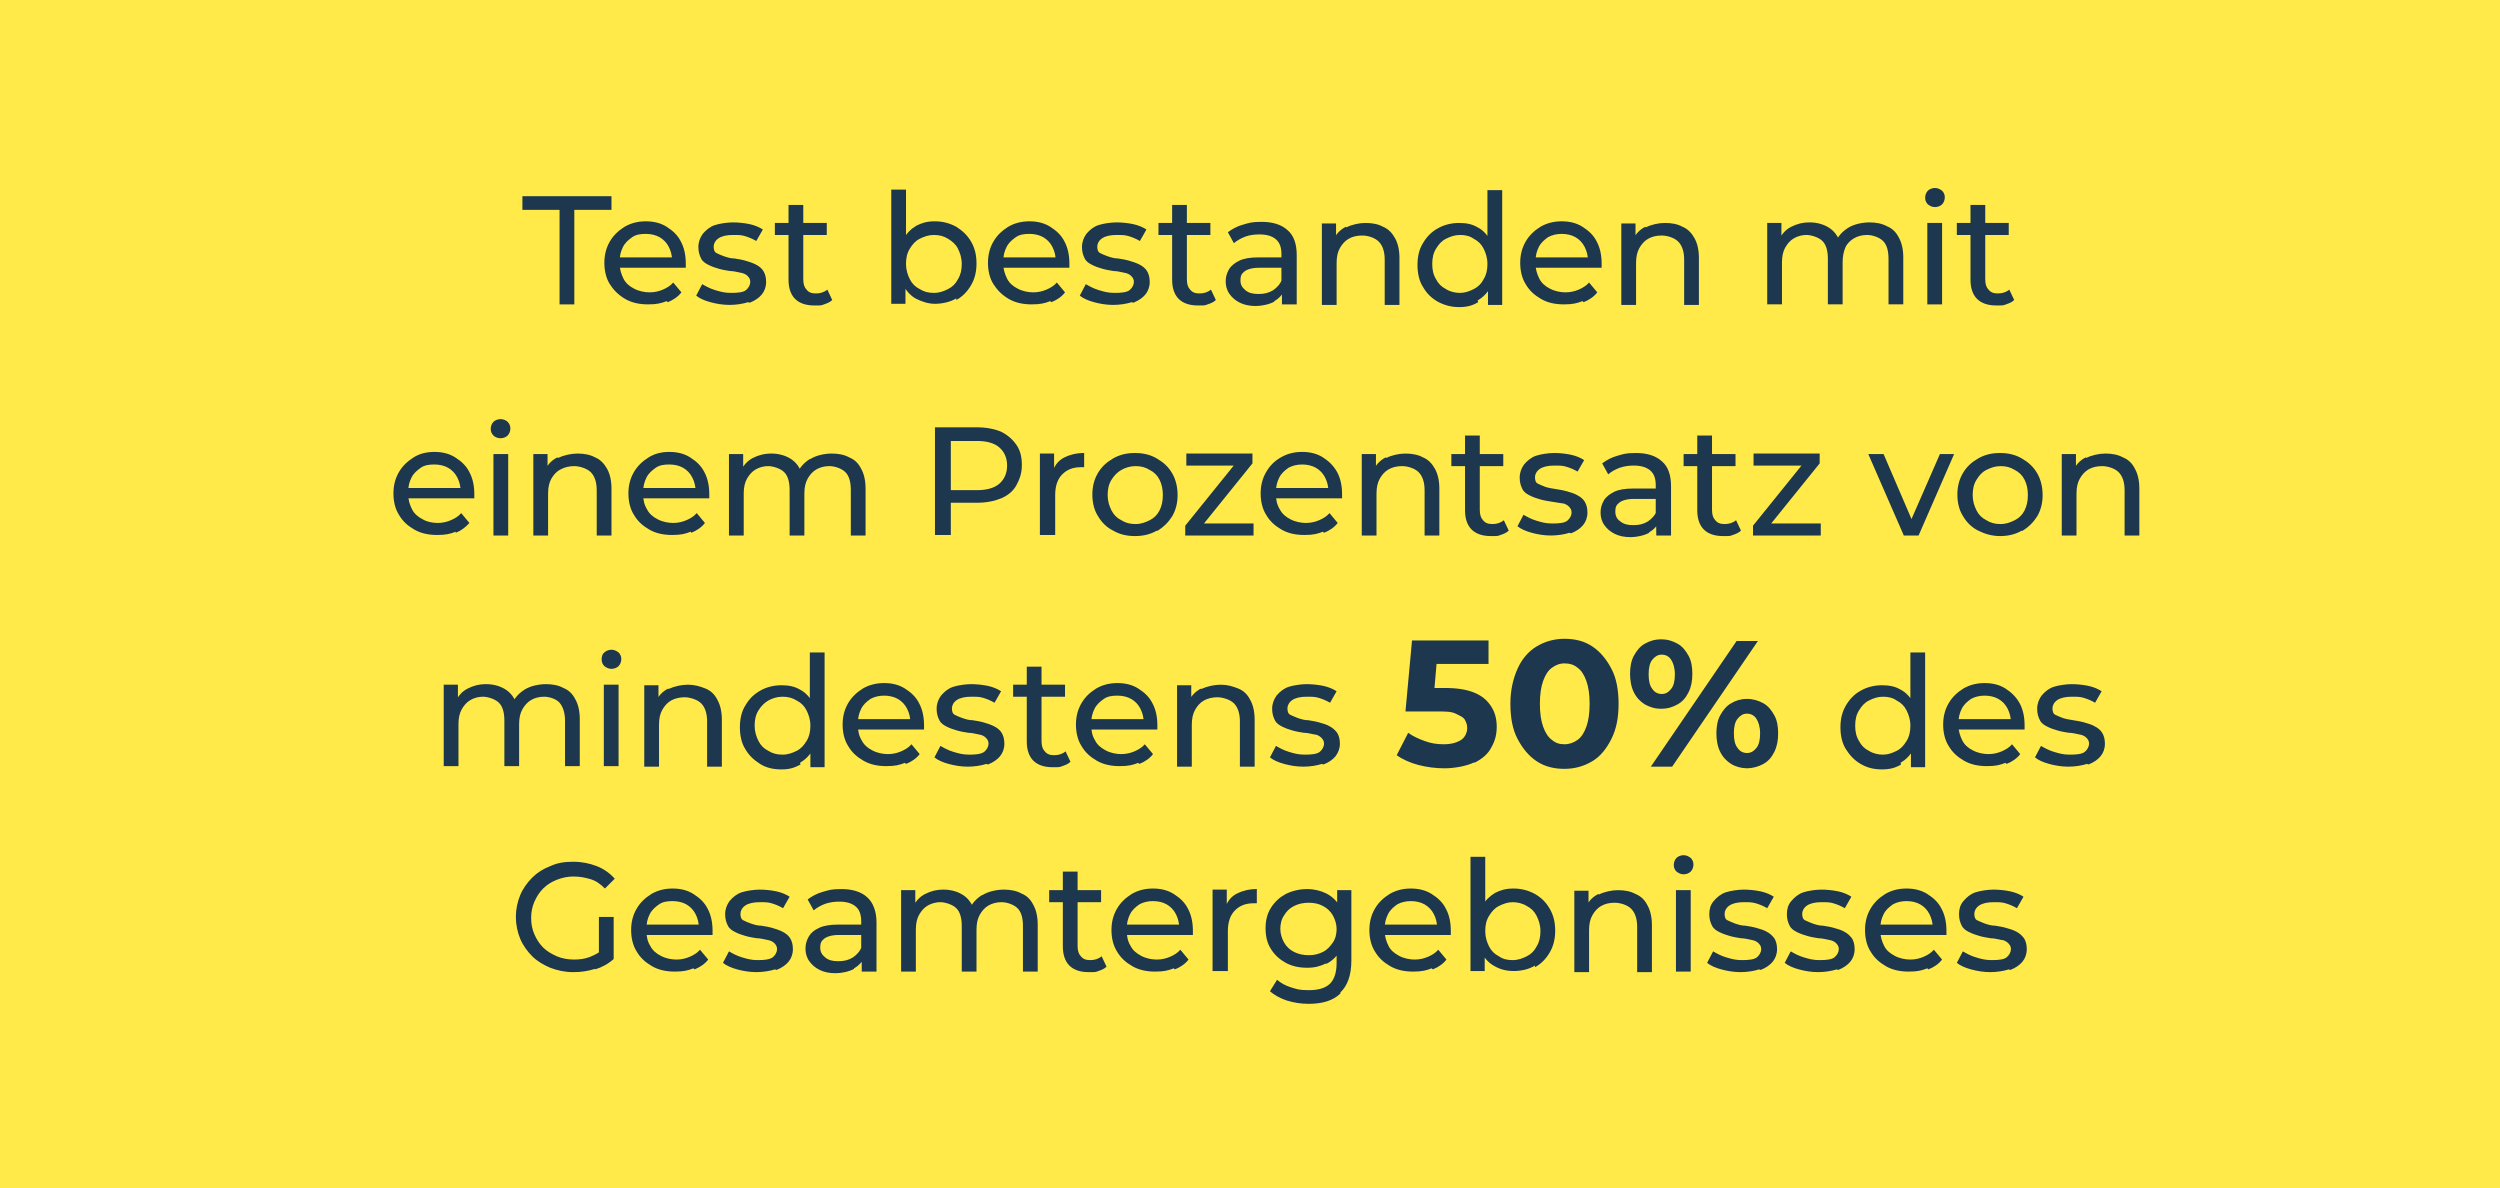 <?xml version="1.0" encoding="UTF-8"?>
<svg id="Ebene_2" data-name="Ebene 2" xmlns="http://www.w3.org/2000/svg" viewBox="0 0 457.5 217.4">
  <defs>
    <style>
      .cls-1 {
        fill: #1d374e;
      }

      .cls-2 {
        fill: #ffea4a;
      }
    </style>
  </defs>
  <g id="Ebene_2-2" data-name="Ebene 2">
    <g id="Ebene_2-2" data-name="Ebene 2-2">
      <g>
        <polygon class="cls-2" points="0 0 0 14.7 0 217.4 457.5 217.4 457.5 0 0 0"/>
        <g>
          <path class="cls-1" d="M367.9,177.5c1-.4,1.7-.9,2.2-1.5s.8-1.4.8-2.3-.2-1.5-.5-2c-.4-.5-.8-.9-1.4-1.2-.5-.3-1.2-.5-1.9-.7s-1.4-.3-2-.4c-.7,0-1.3-.2-1.9-.4-.5-.2-1-.4-1.4-.6s-.5-.7-.5-1.2.3-1.1.9-1.5,1.5-.6,2.6-.6,1.5,0,2.2.2,1.4.5,2.1.9l1.2-2.1c-.6-.4-1.5-.8-2.5-1s-2-.3-3-.3-2.4.2-3.3.5-1.6.9-2.2,1.6-.8,1.5-.8,2.4.2,1.5.5,2.1.8.9,1.4,1.2,1.2.5,1.9.7,1.4.3,2,.4c.7,0,1.3.2,1.9.3.5,0,1,.3,1.3.6s.5.6.5,1.1-.3,1.1-.8,1.5-1.5.5-2.7.5-1.9-.2-2.9-.5-1.7-.7-2.4-1.1l-1.1,2.1c.6.5,1.5.9,2.6,1.2s2.3.5,3.5.5,2.5-.2,3.4-.5M352.9,177.4c1-.4,1.9-1,2.5-1.8l-1.5-1.8c-.5.6-1.2,1-1.9,1.3s-1.5.5-2.4.5-2-.2-2.9-.7-1.5-1-1.9-1.8-.7-1.7-.7-2.7v-.5c0-1,.2-1.8.6-2.6s1-1.3,1.7-1.8c.7-.4,1.6-.6,2.5-.6s1.8.2,2.5.6,1.3,1,1.7,1.8.6,1.6.6,2.6l1.1-.7h-11.3v1.9h12.7v-.8c0-1.5-.3-2.9-.9-4-.6-1.2-1.5-2-2.6-2.7s-2.4-1-3.8-1-2.7.3-3.9,1c-1.1.7-2,1.5-2.7,2.7s-1,2.5-1,3.9.3,2.8,1,3.9c.7,1.2,1.6,2,2.8,2.7,1.2.7,2.6,1,4.2,1s2.4-.2,3.4-.6M336.4,177.5c1-.4,1.7-.9,2.2-1.5s.8-1.4.8-2.3-.2-1.5-.5-2c-.4-.5-.8-.9-1.4-1.2-.5-.3-1.2-.5-1.9-.7s-1.4-.3-2-.4c-.7,0-1.3-.2-1.9-.4-.5-.2-1-.4-1.4-.6s-.5-.7-.5-1.2.3-1.1.9-1.5,1.5-.6,2.6-.6,1.5,0,2.2.2,1.4.5,2.1.9l1.2-2.1c-.6-.4-1.5-.8-2.5-1s-2-.3-3-.3-2.4.2-3.3.5-1.6.9-2.2,1.6-.8,1.5-.8,2.4.2,1.5.5,2.1.8.9,1.4,1.2,1.2.5,1.9.7,1.4.3,2,.4c.7,0,1.3.2,1.9.3s1,.3,1.3.6.5.6.5,1.1-.3,1.1-.8,1.5-1.5.5-2.7.5-1.9-.2-2.9-.5-1.7-.7-2.4-1.1l-1.1,2.1c.6.5,1.5.9,2.6,1.2s2.3.5,3.5.5,2.5-.2,3.4-.5M322.2,177.5c1-.4,1.7-.9,2.2-1.5s.8-1.4.8-2.3-.2-1.5-.5-2c-.4-.5-.8-.9-1.4-1.2-.5-.3-1.2-.5-1.9-.7s-1.4-.3-2-.4c-.7,0-1.3-.2-1.9-.4-.5-.2-1-.4-1.4-.6s-.5-.7-.5-1.2.3-1.1.9-1.5,1.5-.6,2.6-.6,1.5,0,2.2.2,1.4.5,2.1.9l1.2-2.1c-.6-.4-1.5-.8-2.5-1s-2-.3-3-.3-2.4.2-3.3.5-1.6.9-2.2,1.6-.8,1.5-.8,2.4.2,1.5.5,2.1.8.9,1.4,1.2,1.2.5,1.9.7,1.4.3,2,.4c.7,0,1.3.2,1.9.3s1,.3,1.3.6.5.6.5,1.1-.3,1.1-.8,1.5-1.5.5-2.7.5-1.9-.2-2.9-.5-1.7-.7-2.4-1.1l-1.1,2.1c.6.5,1.5.9,2.6,1.2s2.3.5,3.5.5,2.5-.2,3.4-.5M309.4,159.5c.3-.3.5-.8.5-1.3s-.2-.9-.5-1.2c-.4-.3-.8-.5-1.3-.5s-1,.2-1.3.5-.5.8-.5,1.3.2.9.5,1.2c.4.3.8.5,1.3.5s1-.2,1.3-.5M309.4,162.9h-2.7v14.9h2.7v-14.9ZM292.5,163.6c-1,.5-1.8,1.3-2.2,2.3l.4,1.1v-4h-2.6v14.9h2.7v-7.7c0-1.1.2-2,.6-2.7s.9-1.3,1.6-1.7,1.5-.6,2.5-.6,2.3.4,3,1.1,1.1,1.8,1.1,3.3v8.3h2.7v-8.6c0-1.5-.3-2.7-.8-3.6-.5-1-1.2-1.7-2.2-2.1-.9-.5-2-.7-3.2-.7s-2.5.3-3.5.8M274.3,175c-.8-.4-1.4-1-1.8-1.8s-.7-1.7-.7-2.8.2-2,.7-2.8,1-1.4,1.8-1.8c.8-.4,1.6-.7,2.5-.7s1.8.2,2.6.7c.8.4,1.4,1,1.8,1.8s.7,1.7.7,2.8-.2,2-.7,2.8c-.4.8-1,1.4-1.8,1.8-.8.4-1.6.7-2.6.7s-1.8-.2-2.5-.7M271.7,177.8v-4l-.2-3.5.3-3.5v-10h-2.7v20.9h2.6v.1ZM280.9,177c1.1-.6,2-1.5,2.7-2.7s1-2.5,1-4-.3-2.8-1-4-1.5-2-2.7-2.7c-1.1-.6-2.4-1-3.9-1s-2.4.3-3.4.8c-1,.6-1.8,1.4-2.5,2.5-.6,1.1-.9,2.5-.9,4.2s.3,3.1.9,4.2c.6,1.1,1.4,2,2.4,2.5,1,.6,2.2.9,3.5.9s2.8-.3,3.9-1M262.2,177.4c1-.4,1.9-1,2.5-1.8l-1.5-1.8c-.5.6-1.2,1-1.9,1.3s-1.5.5-2.4.5-2-.2-2.9-.7-1.5-1-1.9-1.8-.7-1.7-.7-2.7v-.5c0-1,.2-1.8.6-2.6s1-1.3,1.7-1.8c.7-.4,1.6-.6,2.5-.6s1.8.2,2.5.6,1.3,1,1.7,1.8.6,1.6.6,2.6l1.1-.7h-11.3v1.9h12.7v-.8c0-1.5-.3-2.9-.9-4-.6-1.2-1.5-2-2.6-2.7s-2.4-1-3.8-1-2.7.3-3.9,1c-1.1.7-2,1.5-2.7,2.7s-1,2.5-1,3.9.3,2.8,1,3.9c.7,1.2,1.6,2,2.8,2.7,1.2.7,2.6,1,4.2,1s2.4-.2,3.4-.6M236.8,174.2c-.8-.4-1.4-1-1.8-1.7s-.7-1.6-.7-2.5.2-1.8.7-2.5c.4-.7,1-1.3,1.8-1.7s1.7-.6,2.7-.6,1.9.2,2.6.6c.8.4,1.4,1,1.8,1.7s.7,1.6.7,2.5-.2,1.8-.7,2.5-1,1.3-1.8,1.7-1.6.6-2.6.6-1.9-.2-2.7-.6M242.7,176.4c1-.5,1.9-1.3,2.5-2.4.6-1.1.9-2.4.9-4s-.3-3-.9-4.1-1.5-1.9-2.5-2.4-2.2-.8-3.5-.8-2.7.3-3.9.9c-1.1.6-2,1.4-2.7,2.5s-1,2.3-1,3.8.3,2.7,1,3.8,1.6,1.9,2.7,2.5c1.1.6,2.4.9,3.9.9s2.4-.3,3.5-.8M245.3,181.6c1.3-1.2,2-3.2,2-5.8v-12.9h-2.6v7.1c.1,0-.1,3-.1,3v3.2c0,1.7-.4,3-1.2,3.8s-2.1,1.2-3.9,1.2-2.2-.2-3.2-.5-1.9-.8-2.6-1.4l-1.3,2.1c.8.7,1.9,1.3,3.1,1.7,1.3.4,2.6.6,4,.6,2.5,0,4.5-.6,5.8-1.9M224.7,177.8v-7.4c0-1.6.4-2.9,1.3-3.8s2-1.3,3.4-1.3h.6v-2.6c-1.4,0-2.6.3-3.6.8s-1.7,1.3-2.1,2.4l.2,1v-4.1h-2.6v14.9h2.8v.1ZM215,177.4c1-.4,1.9-1,2.5-1.8l-1.5-1.8c-.5.6-1.2,1-1.9,1.3s-1.5.5-2.4.5-2-.2-2.9-.7-1.5-1-1.9-1.8c-.5-.8-.7-1.7-.7-2.7v-.5c0-1,.2-1.8.6-2.6.4-.8,1-1.3,1.7-1.8.7-.4,1.6-.6,2.5-.6s1.8.2,2.5.6,1.3,1,1.7,1.8.6,1.6.6,2.6l1.1-.7h-11.3v1.9h12.7v-.8c0-1.5-.3-2.9-.9-4-.6-1.2-1.5-2-2.6-2.7s-2.4-1-3.8-1-2.7.3-3.9,1c-1.1.7-2,1.5-2.7,2.7s-1,2.5-1,3.9.3,2.8,1,3.9c.7,1.2,1.6,2,2.8,2.7s2.6,1,4.2,1,2.4-.2,3.4-.6M201.5,162.9h-9.5v2.2h9.5v-2.2ZM201,177.7c.6-.2,1.1-.4,1.5-.8l-.9-1.9c-.6.5-1.3.7-2.1.7s-1.3-.2-1.7-.7c-.4-.4-.6-1-.6-1.9v-13.6h-2.7v13.7c0,1.5.4,2.7,1.2,3.5s2,1.2,3.5,1.2,1.2,0,1.8-.2M179.7,163.8c-1.1.7-1.9,1.6-2.4,2.8l1.1.5c-.3-1.4-1-2.5-2-3.2s-2.3-1.1-3.7-1.1-2.4.3-3.4.8-1.7,1.3-2.2,2.3l.4,1v-4h-2.6v14.9h2.7v-7.7c0-1.1.2-2,.6-2.7s.9-1.3,1.6-1.7c.7-.4,1.5-.6,2.3-.6s2.2.4,2.9,1.1,1,1.8,1,3.3v8.3h2.7v-7.7c0-1.1.2-2,.6-2.7.4-.7.9-1.3,1.6-1.7.7-.4,1.5-.6,2.4-.6s2.2.4,2.9,1.1c.7.7,1,1.8,1,3.3v8.3h2.7v-8.6c0-1.5-.3-2.7-.8-3.6-.5-1-1.2-1.7-2.2-2.1-.9-.5-2-.7-3.2-.7s-2.8.3-3.9,1M156.3,177.2c.9-.5,1.5-1.2,1.9-2.1l-.5-1.9c-.3.9-.9,1.5-1.6,2-.8.5-1.6.7-2.7.7s-1.8-.2-2.4-.7-.9-1-.9-1.8.2-1.2.7-1.6,1.4-.7,2.7-.7h4.6v-1.9h-4.7c-1.5,0-2.7.2-3.5.6-.9.4-1.5.9-1.9,1.6s-.6,1.4-.6,2.2.2,1.6.7,2.3,1.1,1.2,1.9,1.6c.8.4,1.8.6,2.9.6s2.5-.3,3.4-.8M160.4,177.8v-9c0-2-.6-3.6-1.7-4.6-1.1-1-2.7-1.5-4.7-1.5s-2.3.2-3.4.5c-1.1.3-2,.8-2.8,1.4l1.1,2c.6-.5,1.3-.9,2.1-1.2.9-.3,1.7-.4,2.6-.4,1.3,0,2.3.3,3,.9s1,1.5,1,2.7v6c.1,0,.1,3.2.1,3.2h2.7,0ZM142.1,177.5c1-.4,1.7-.9,2.2-1.5s.8-1.4.8-2.3-.2-1.5-.5-2-.8-.9-1.4-1.2c-.6-.3-1.2-.5-1.9-.7s-1.4-.3-2-.4c-.7,0-1.3-.2-1.9-.4-.6-.2-1-.4-1.4-.6s-.5-.7-.5-1.2.3-1.1.9-1.5c.6-.4,1.5-.6,2.6-.6s1.5,0,2.2.2,1.4.5,2.1.9l1.2-2.1c-.6-.4-1.5-.8-2.5-1s-2-.3-3-.3-2.4.2-3.3.5-1.6.9-2.2,1.6c-.5.7-.8,1.5-.8,2.4s.2,1.5.5,2.1.8.9,1.4,1.2c.6.3,1.2.5,1.9.7s1.4.3,2,.4c.7,0,1.3.2,1.9.3s1,.3,1.3.6.5.6.5,1.1-.3,1.1-.8,1.5c-.6.4-1.5.5-2.7.5s-1.9-.2-2.9-.5-1.7-.7-2.4-1.1l-1.1,2.1c.6.5,1.5.9,2.6,1.2s2.3.5,3.5.5,2.5-.2,3.4-.5M127.1,177.4c1-.4,1.9-1,2.5-1.8l-1.5-1.8c-.5.6-1.2,1-1.9,1.3s-1.5.5-2.4.5-2-.2-2.9-.7c-.8-.4-1.5-1-1.9-1.8-.5-.8-.7-1.7-.7-2.7v-.5c0-1,.2-1.8.6-2.6.4-.8,1-1.3,1.7-1.8s1.6-.6,2.5-.6,1.8.2,2.5.6,1.3,1,1.7,1.8.6,1.6.6,2.6l1.1-.7h-11.3v1.9h12.7v-.8c0-1.5-.3-2.9-.9-4-.6-1.2-1.5-2-2.6-2.7s-2.4-1-3.8-1-2.7.3-3.9,1c-1.1.7-2,1.5-2.7,2.7s-1,2.5-1,3.9.3,2.8,1,3.9c.7,1.2,1.6,2,2.8,2.7s2.6,1,4.2,1,2.4-.2,3.4-.6M112.3,175.5v-7.7h-2.7v7.3l2.7.4h0ZM108.9,177.4c1.3-.4,2.4-1,3.4-1.9l-1.6-2.1c-.8.8-1.7,1.3-2.7,1.7s-2,.5-3,.5-2.2-.2-3.1-.6-1.8-.9-2.5-1.6-1.2-1.5-1.6-2.4-.6-1.9-.6-3,.2-2.1.6-3,.9-1.7,1.6-2.4,1.5-1.2,2.5-1.6,2-.6,3.1-.6,2.1.2,3.1.5,1.8.9,2.6,1.7l1.8-1.8c-.9-1-2-1.8-3.3-2.3s-2.7-.8-4.3-.8-2.9.2-4.2.8c-1.3.5-2.4,1.2-3.3,2.1s-1.7,2-2.2,3.2-.8,2.6-.8,4,.3,2.8.8,4,1.3,2.3,2.2,3.2c.9.9,2.1,1.6,3.3,2.1,1.3.5,2.7.8,4.2.8s2.7-.2,4-.6"/>
          <path class="cls-1" d="M382.2,139.9c1-.4,1.7-.9,2.2-1.5s.8-1.4.8-2.3-.2-1.5-.5-2-.8-.9-1.4-1.2c-.5-.3-1.2-.5-1.9-.7s-1.4-.3-2-.4-1.3-.2-1.9-.4c-.5-.2-1-.4-1.4-.6s-.5-.7-.5-1.2.3-1.1.9-1.5,1.5-.6,2.6-.6,1.5,0,2.2.2,1.4.5,2.1.9l1.2-2.1c-.6-.4-1.5-.8-2.5-1s-2-.3-3-.3-2.4.2-3.3.5-1.6.9-2.2,1.6c-.5.7-.8,1.5-.8,2.4s.2,1.5.5,2.1.8.9,1.4,1.2,1.2.5,1.9.7,1.4.3,2,.4c.7,0,1.3.2,1.9.3s1,.3,1.3.6.5.6.5,1.1-.3,1.1-.8,1.5-1.5.5-2.7.5-1.9-.2-2.9-.5-1.7-.7-2.4-1.1l-1.1,2.1c.6.5,1.5.9,2.6,1.2s2.3.5,3.5.5,2.5-.2,3.4-.5M367.2,139.8c1-.4,1.9-1,2.5-1.8l-1.5-1.8c-.5.6-1.2,1-1.9,1.3s-1.5.5-2.4.5-2-.2-2.9-.7c-.8-.4-1.5-1-1.9-1.8s-.7-1.7-.7-2.7v-.5c0-1,.2-1.8.6-2.6s1-1.3,1.7-1.8c.7-.4,1.6-.6,2.5-.6s1.8.2,2.5.6,1.3,1,1.7,1.8.6,1.6.6,2.6l1.1-.7h-11.3v1.9h12.7v-.8c0-1.5-.3-2.9-.9-4s-1.5-2-2.6-2.7-2.4-1-3.8-1-2.7.3-3.9,1c-1.1.7-2,1.5-2.7,2.7s-1,2.5-1,3.9.3,2.8,1,3.9c.7,1.2,1.6,2,2.8,2.7,1.2.7,2.6,1,4.2,1s2.4-.2,3.4-.6M352.3,140.3v-20.9h-2.7v10l.3,3.5-.2,3.5v4h2.6v-.1ZM342,137.4c-.8-.4-1.4-1-1.8-1.8-.5-.8-.7-1.7-.7-2.8s.2-2,.7-2.8,1-1.4,1.8-1.8,1.6-.7,2.6-.7,1.8.2,2.5.7c.8.4,1.4,1,1.8,1.8s.7,1.7.7,2.8-.2,2-.7,2.8-1,1.4-1.8,1.8c-.8.4-1.6.7-2.5.7s-1.8-.2-2.6-.7M347.8,139.6c1-.6,1.8-1.4,2.4-2.5s.9-2.5.9-4.2-.3-3.1-.9-4.2c-.6-1.1-1.4-2-2.4-2.5-1-.6-2.1-.8-3.4-.8s-2.7.3-3.9,1c-1.1.6-2,1.5-2.7,2.7s-1,2.5-1,4,.3,2.9,1,4,1.5,2,2.7,2.7,2.4,1,3.9,1,2.5-.3,3.5-.9M318,136.9c-.5-.6-.7-1.5-.7-2.7s.2-2.1.7-2.7,1-.9,1.7-.9,1.3.3,1.7.9.7,1.5.7,2.7-.2,2.1-.7,2.7-1,.9-1.7.9-1.3-.3-1.7-.9M322.7,139.8c.9-.5,1.5-1.2,2-2.2s.7-2.1.7-3.4-.2-2.4-.7-3.3-1.1-1.7-2-2.2-1.9-.8-3-.8-2.1.3-2.9.8c-.9.5-1.5,1.3-2,2.2s-.7,2.1-.7,3.3.2,2.4.7,3.4,1.2,1.7,2,2.2,1.9.8,2.9.8,2.1-.3,3-.8M302.4,126.1c-.5-.6-.7-1.5-.7-2.7s.2-2.1.7-2.7,1-.9,1.7-.9,1.3.3,1.7.9c.4.6.7,1.5.7,2.7s-.2,2.1-.7,2.7-1,.9-1.7.9-1.3-.3-1.7-.9M307,128.9c.9-.5,1.5-1.2,2-2.2s.7-2.1.7-3.4-.2-2.4-.7-3.3-1.1-1.7-2-2.2-1.8-.8-3-.8-2.1.3-3,.8-1.5,1.3-2,2.2-.7,2.1-.7,3.3.2,2.4.7,3.4,1.2,1.7,2,2.2c.9.5,1.8.8,3,.8s2.1-.3,3-.8M306,140.3l15.7-23h-3.9l-15.7,23h3.9ZM284,135.4c-.7-.5-1.2-1.3-1.6-2.4-.4-1.1-.6-2.5-.6-4.2s.2-3.1.6-4.2c.4-1.1.9-1.9,1.6-2.4s1.4-.8,2.3-.8,1.7.2,2.4.8c.7.5,1.2,1.3,1.6,2.4.4,1.1.6,2.5.6,4.2s-.2,3.1-.6,4.2c-.4,1.1-.9,1.9-1.6,2.4s-1.5.8-2.4.8-1.6-.2-2.3-.8M291.4,139.3c1.5-.9,2.6-2.3,3.5-4.1s1.3-3.9,1.3-6.4-.4-4.7-1.3-6.4-2-3.1-3.5-4.1-3.2-1.4-5.1-1.4-3.6.5-5.1,1.4-2.7,2.3-3.5,4.1-1.3,3.9-1.3,6.4.4,4.7,1.3,6.4,2,3.1,3.5,4.1,3.2,1.4,5.1,1.4,3.6-.5,5.1-1.4M269.8,139.6c1.4-.7,2.5-1.6,3.1-2.8.7-1.2,1-2.4,1-3.8s-.3-2.6-1-3.7-1.6-1.9-3-2.5-3.2-.9-5.5-.9h-4.9l2.8,2.4.8-9.2-2.8,2.4h12.1v-4.3h-14l-1.2,13h5.9c1.4,0,2.5,0,3.3.4s1.3.6,1.6,1c.3.5.5,1,.5,1.6,0,.9-.4,1.7-1.1,2.2-.8.5-1.8.8-3.2.8s-2.4-.2-3.5-.6-2.2-.9-3-1.5l-2.1,4.1c1.1.8,2.5,1.4,4,1.8,1.6.4,3.1.6,4.8.6s4-.4,5.4-1.1M242.2,139.9c1-.4,1.7-.9,2.2-1.5.5-.7.8-1.4.8-2.3s-.2-1.5-.5-2c-.4-.5-.8-.9-1.4-1.2-.5-.3-1.2-.5-1.9-.7s-1.4-.3-2-.4c-.7,0-1.3-.2-1.9-.4-.5-.2-1-.4-1.4-.6s-.5-.7-.5-1.2.3-1.1.9-1.5,1.5-.6,2.6-.6,1.5,0,2.2.2,1.4.5,2.1.9l1.2-2.1c-.6-.4-1.5-.8-2.5-1s-2-.3-3-.3-2.4.2-3.3.5-1.6.9-2.2,1.6c-.5.7-.8,1.5-.8,2.4s.2,1.5.5,2.1.8.9,1.4,1.2c.6.3,1.2.5,1.9.7s1.4.3,2,.4c.7,0,1.3.2,1.9.3.5,0,1,.3,1.3.6s.5.6.5,1.1-.3,1.1-.8,1.5-1.5.5-2.7.5-1.9-.2-2.9-.5-1.7-.7-2.4-1.1l-1.1,2.1c.6.5,1.5.9,2.6,1.2s2.3.5,3.5.5,2.5-.2,3.4-.5M219.8,126c-1,.5-1.8,1.3-2.2,2.3l.4,1.1v-4h-2.6v14.9h2.7v-7.7c0-1.1.2-2,.6-2.7s.9-1.3,1.6-1.7,1.6-.6,2.5-.6,2.3.4,3,1.1,1.1,1.8,1.1,3.3v8.3h2.7v-8.6c0-1.5-.3-2.7-.8-3.6-.5-1-1.2-1.7-2.2-2.1s-2-.7-3.2-.7-2.5.3-3.6.8M208.5,139.8c1-.4,1.9-1,2.5-1.8l-1.5-1.8c-.5.6-1.2,1-1.9,1.3s-1.5.5-2.4.5-2-.2-2.9-.7-1.5-1-1.9-1.8c-.5-.8-.7-1.7-.7-2.7v-.5c0-1,.2-1.8.6-2.6.4-.8,1-1.3,1.7-1.8s1.6-.6,2.5-.6,1.8.2,2.5.6,1.3,1,1.7,1.8.6,1.6.6,2.6l1.1-.7h-11.3v1.9h12.7v-.8c0-1.5-.3-2.9-.9-4-.6-1.2-1.5-2-2.6-2.7s-2.4-1-3.8-1-2.7.3-3.9,1c-1.1.7-2,1.5-2.7,2.7s-1,2.5-1,3.9.3,2.8,1,3.9c.7,1.2,1.6,2,2.8,2.7s2.6,1,4.2,1,2.4-.2,3.4-.6M194.9,125.3h-9.5v2.2h9.5v-2.2ZM194.4,140.2c.6-.2,1.1-.4,1.5-.8l-.9-1.9c-.6.5-1.3.7-2.1.7s-1.3-.2-1.7-.7c-.4-.4-.6-1-.6-1.9v-13.6h-2.7v13.7c0,1.5.4,2.7,1.2,3.5s2,1.2,3.5,1.2,1.2,0,1.8-.2M180.8,139.9c1-.4,1.7-.9,2.2-1.5s.8-1.4.8-2.3-.2-1.5-.5-2-.8-.9-1.4-1.2c-.6-.3-1.2-.5-1.9-.7s-1.4-.3-2-.4c-.7,0-1.3-.2-1.9-.4-.6-.2-1-.4-1.4-.6s-.5-.7-.5-1.2.3-1.1.9-1.5c.6-.4,1.5-.6,2.6-.6s1.5,0,2.2.2,1.4.5,2.1.9l1.2-2.1c-.6-.4-1.5-.8-2.5-1s-2-.3-3-.3-2.4.2-3.3.5-1.6.9-2.2,1.6c-.5.7-.8,1.5-.8,2.4s.2,1.5.5,2.1.8.9,1.4,1.2,1.2.5,1.9.7,1.4.3,2,.4c.7,0,1.3.2,1.9.3s1,.3,1.3.6.5.6.5,1.1-.3,1.1-.8,1.5c-.6.4-1.5.5-2.7.5s-1.9-.2-2.9-.5-1.7-.7-2.4-1.1l-1.1,2.1c.6.5,1.5.9,2.6,1.2s2.3.5,3.5.5,2.5-.2,3.4-.5M165.8,139.8c1-.4,1.9-1,2.5-1.8l-1.5-1.8c-.5.6-1.2,1-1.9,1.3s-1.5.5-2.4.5-2-.2-2.9-.7c-.8-.4-1.5-1-1.9-1.8-.5-.8-.7-1.7-.7-2.7v-.5c0-1,.2-1.8.6-2.6.4-.8,1-1.3,1.7-1.8.7-.4,1.6-.6,2.5-.6s1.8.2,2.5.6,1.3,1,1.7,1.8.6,1.6.6,2.6l1.1-.7h-11.3v1.9h12.7v-.8c0-1.5-.3-2.9-.9-4-.6-1.2-1.5-2-2.6-2.7s-2.4-1-3.8-1-2.7.3-3.9,1c-1.1.7-2,1.5-2.7,2.7s-1,2.5-1,3.9.3,2.8,1,3.9c.7,1.2,1.6,2,2.8,2.7s2.6,1,4.2,1,2.4-.2,3.4-.6M150.9,140.3v-20.9h-2.7v10l.3,3.5-.2,3.5v4h2.6v-.1ZM140.6,137.4c-.8-.4-1.4-1-1.8-1.8s-.7-1.7-.7-2.8.2-2,.7-2.8,1.1-1.4,1.8-1.8,1.6-.7,2.6-.7,1.8.2,2.6.7c.8.4,1.4,1,1.8,1.8s.7,1.7.7,2.8-.2,2-.7,2.8-1,1.4-1.8,1.8c-.8.4-1.6.7-2.6.7s-1.8-.2-2.6-.7M146.4,139.6c1-.6,1.8-1.4,2.4-2.5s.9-2.5.9-4.2-.3-3.1-.9-4.2-1.4-2-2.4-2.5c-1-.6-2.1-.8-3.4-.8s-2.7.3-3.9,1-2,1.5-2.7,2.7c-.7,1.1-1,2.5-1,4s.3,2.9,1,4c.7,1.2,1.6,2,2.7,2.7s2.4,1,3.9,1,2.4-.3,3.5-.9M122.3,126c-1,.5-1.8,1.3-2.2,2.3l.4,1.1v-4h-2.6v14.9h2.7v-7.7c0-1.1.2-2,.6-2.7s.9-1.3,1.6-1.7c.7-.4,1.6-.6,2.5-.6s2.3.4,3,1.1,1.1,1.8,1.1,3.3v8.3h2.7v-8.6c0-1.5-.3-2.7-.8-3.6-.5-1-1.2-1.7-2.2-2.1s-2-.7-3.2-.7-2.5.3-3.6.8M113.2,121.9c.3-.3.5-.8.5-1.3s-.2-.9-.5-1.2c-.4-.3-.8-.5-1.3-.5s-1,.2-1.3.5c-.4.3-.5.8-.5,1.3s.2.9.5,1.2c.4.3.8.5,1.3.5s1-.2,1.3-.5M113.2,125.3h-2.7v14.9h2.7v-14.9ZM96,126.2c-1.1.7-1.9,1.6-2.4,2.8l1.1.5c-.3-1.4-1-2.5-2-3.2s-2.3-1.1-3.7-1.1-2.4.3-3.4.8-1.7,1.3-2.2,2.3l.4,1v-4h-2.6v14.9h2.7v-7.7c0-1.1.2-2,.6-2.7s.9-1.3,1.6-1.7,1.5-.6,2.3-.6,2.2.4,2.9,1.1,1,1.8,1,3.3v8.3h2.7v-7.7c0-1.1.2-2,.6-2.7s.9-1.3,1.6-1.7,1.5-.6,2.4-.6,2.2.4,2.8,1.1,1,1.8,1,3.3v8.3h2.7v-8.6c0-1.5-.3-2.7-.8-3.6-.5-1-1.2-1.7-2.2-2.1-.9-.5-2-.7-3.2-.7s-2.8.3-3.9,1"/>
          <path class="cls-1" d="M381.7,83.7c-1,.5-1.8,1.3-2.2,2.3l.4,1.1v-4h-2.6v14.9h2.7v-7.7c0-1.1.2-2,.6-2.7s.9-1.3,1.6-1.7,1.5-.6,2.5-.6,2.3.4,3,1.1,1.1,1.8,1.1,3.3v8.3h2.7v-8.6c0-1.5-.3-2.7-.8-3.6-.5-1-1.2-1.7-2.2-2.1-.9-.5-2-.7-3.2-.7s-2.5.3-3.5.8M363.5,95.2c-.8-.4-1.4-1-1.8-1.8s-.7-1.7-.7-2.8.2-2,.7-2.8,1-1.4,1.8-1.8,1.6-.7,2.6-.7,1.8.2,2.6.7c.8.4,1.4,1,1.8,1.8s.6,1.7.6,2.8-.2,2-.6,2.8-1,1.4-1.8,1.8c-.8.4-1.6.7-2.6.7s-1.8-.2-2.6-.7M370,97.2c1.2-.7,2.1-1.6,2.8-2.7.7-1.2,1-2.5,1-3.9s-.3-2.8-1-4-1.6-2-2.8-2.7-2.5-1-4-1-2.8.3-4,1-2.1,1.5-2.8,2.7c-.7,1.2-1,2.5-1,3.9s.3,2.8,1,3.9c.7,1.2,1.6,2.1,2.8,2.7s2.5,1,4,1,2.8-.3,4-1M351.1,98l6.5-14.9h-2.6l-5.9,13.5h1.4l-5.8-13.5h-2.8l6.5,14.9h2.8-.1ZM333.2,98v-2.2h-10.4l.6.9,9.6-11.9v-1.8h-12.1v2.2h10l-.5-.9-9.6,11.9v1.8h12.5-.1ZM317.6,83.1h-9.5v2.2h9.5v-2.2ZM317.1,97.9c.6-.2,1.1-.4,1.5-.8l-.9-1.9c-.6.5-1.3.7-2.1.7s-1.3-.2-1.7-.7c-.4-.4-.6-1-.6-1.9v-13.6h-2.7v13.7c0,1.5.4,2.7,1.2,3.5s2,1.2,3.5,1.2,1.2,0,1.8-.2M301.8,97.4c.9-.5,1.5-1.2,1.9-2.1l-.5-1.9c-.3.9-.9,1.5-1.6,2-.8.5-1.6.7-2.7.7s-1.8-.2-2.4-.7c-.6-.4-.9-1-.9-1.8s.2-1.2.7-1.6,1.4-.7,2.7-.7h4.6v-1.9h-4.7c-1.5,0-2.7.2-3.5.6s-1.5.9-1.9,1.6c-.4.7-.6,1.4-.6,2.2s.2,1.6.7,2.3,1.1,1.2,1.9,1.6,1.8.6,2.9.6,2.5-.3,3.4-.8M305.8,98v-9c0-2-.5-3.6-1.7-4.6-1.1-1-2.7-1.5-4.7-1.5s-2.3.2-3.4.5-2,.8-2.8,1.4l1.1,2c.6-.5,1.3-.9,2.1-1.2.9-.3,1.7-.4,2.6-.4,1.3,0,2.3.3,3,.9s1,1.5,1,2.7v6c.1,0,.1,3.2.1,3.2h2.7,0ZM287.5,97.6c1-.4,1.7-.9,2.2-1.5s.8-1.4.8-2.3-.2-1.5-.5-2-.8-.9-1.4-1.2c-.5-.3-1.2-.5-1.9-.7s-1.4-.3-2-.4-1.3-.2-1.9-.4c-.5-.2-1-.4-1.4-.6s-.5-.7-.5-1.2.3-1.1.9-1.5,1.5-.6,2.6-.6,1.5,0,2.2.2,1.4.5,2.1.9l1.2-2.1c-.6-.4-1.5-.8-2.5-1s-2-.3-3-.3-2.4.2-3.3.5-1.6.9-2.2,1.6c-.5.7-.8,1.5-.8,2.4s.2,1.5.5,2.1.8.9,1.4,1.2,1.2.5,1.9.7,1.4.3,2,.4,1.3.2,1.9.3c.5,0,1,.3,1.3.6s.5.6.5,1.1-.3,1.1-.8,1.5-1.5.5-2.7.5-1.9-.2-2.9-.5-1.7-.7-2.4-1.1l-1.1,2.1c.6.5,1.5.9,2.6,1.2s2.3.5,3.5.5,2.5-.2,3.4-.5M275.1,83.1h-9.5v2.2h9.5v-2.2ZM274.6,97.9c.6-.2,1.1-.4,1.5-.8l-.9-1.9c-.6.5-1.3.7-2.1.7s-1.3-.2-1.7-.7c-.4-.4-.6-1-.6-1.9v-13.6h-2.7v13.7c0,1.5.4,2.7,1.2,3.5s2,1.2,3.5,1.2,1.2,0,1.8-.2M253.6,83.7c-1,.5-1.8,1.3-2.2,2.3l.4,1.1v-4h-2.6v14.9h2.7v-7.7c0-1.1.2-2,.6-2.7s.9-1.3,1.6-1.7,1.5-.6,2.5-.6,2.3.4,3,1.1,1.1,1.8,1.1,3.3v8.3h2.7v-8.6c0-1.5-.3-2.7-.8-3.6s-1.2-1.7-2.2-2.1c-.9-.5-2-.7-3.2-.7s-2.5.3-3.5.8M242.3,97.5c1-.4,1.9-1,2.5-1.8l-1.5-1.8c-.5.6-1.2,1-1.9,1.3s-1.5.5-2.4.5-2-.2-2.9-.7c-.8-.4-1.5-1-1.9-1.8-.5-.8-.7-1.7-.7-2.7v-.5c0-1,.2-1.8.6-2.6s1-1.3,1.7-1.8c.7-.4,1.6-.6,2.5-.6s1.8.2,2.5.6,1.3,1,1.7,1.8.6,1.6.6,2.6l1.1-.7h-11.3v1.9h12.7v-.8c0-1.5-.3-2.9-.9-4s-1.5-2-2.6-2.7-2.4-1-3.8-1-2.7.3-3.9,1-2,1.5-2.7,2.7-1,2.5-1,3.9.3,2.8,1,3.9c.7,1.2,1.6,2,2.8,2.7,1.2.7,2.6,1,4.2,1s2.4-.2,3.4-.6M229.4,98v-2.2h-10.4l.6.9,9.6-11.9v-1.8h-12.1v2.2h9.9l-.5-.9-9.6,11.9v1.8h12.5ZM205.2,95.2c-.8-.4-1.4-1-1.8-1.8s-.7-1.7-.7-2.8.2-2,.7-2.8,1.1-1.4,1.8-1.8,1.6-.7,2.6-.7,1.8.2,2.6.7c.8.4,1.4,1,1.8,1.8s.6,1.7.6,2.8-.2,2-.6,2.8c-.4.8-1,1.4-1.8,1.8-.8.4-1.6.7-2.6.7s-1.8-.2-2.6-.7M211.7,97.2c1.2-.7,2.1-1.6,2.8-2.7.7-1.2,1-2.5,1-3.9s-.3-2.8-1-4-1.6-2-2.8-2.7-2.5-1-4-1-2.8.3-4,1-2.1,1.5-2.8,2.7-1,2.5-1,3.9.3,2.8,1,3.9c.7,1.2,1.6,2.1,2.8,2.7,1.2.7,2.5,1,4,1s2.8-.3,4-1M193.1,98v-7.4c0-1.6.4-2.9,1.3-3.8s2-1.3,3.4-1.3h.6v-2.6c-1.4,0-2.6.3-3.6.8s-1.7,1.3-2.1,2.4l.2,1v-4.1h-2.6v14.9h2.8v.1ZM174,79.3l-1.3,1.4h6.1c1.8,0,3.2.4,4.1,1.2.9.8,1.4,1.9,1.4,3.3s-.5,2.5-1.4,3.3-2.3,1.2-4.1,1.2h-6.1l1.3,1.4v-11.7h0v-.1ZM174,98v-7.3l-1.3,1.3h6.1c1.7,0,3.2-.3,4.4-.8s2.2-1.3,2.8-2.4,1-2.2,1-3.7-.3-2.7-1-3.7-1.6-1.8-2.8-2.4c-1.2-.5-2.7-.8-4.4-.8h-7.7v19.7h2.9v.1ZM148.2,84c-1.1.7-1.9,1.6-2.4,2.8l1.1.5c-.3-1.4-1-2.5-2-3.2s-2.3-1.1-3.7-1.1-2.4.3-3.4.8-1.7,1.3-2.2,2.3l.4,1v-4h-2.6v14.9h2.7v-7.7c0-1.1.2-2,.6-2.7.4-.7.9-1.3,1.6-1.7.7-.4,1.5-.6,2.3-.6s2.2.4,2.9,1.1,1,1.8,1,3.3v8.3h2.7v-7.7c0-1.1.2-2,.6-2.7.4-.7.9-1.3,1.6-1.7.7-.4,1.5-.6,2.4-.6s2.2.4,2.9,1.1c.7.7,1,1.8,1,3.3v8.3h2.7v-8.6c0-1.5-.3-2.7-.8-3.6-.5-1-1.2-1.7-2.2-2.1-.9-.5-2-.7-3.2-.7s-2.8.3-3.9,1M126.5,97.5c1-.4,1.9-1,2.5-1.8l-1.5-1.8c-.5.6-1.2,1-1.9,1.3s-1.5.5-2.4.5-2-.2-2.9-.7c-.8-.4-1.5-1-1.9-1.8-.5-.8-.7-1.7-.7-2.7v-.5c0-1,.2-1.8.6-2.6.4-.8,1-1.3,1.7-1.8s1.6-.6,2.5-.6,1.8.2,2.5.6,1.3,1,1.7,1.8.6,1.6.6,2.6l1.1-.7h-11.3v1.9h12.7v-.8c0-1.5-.3-2.9-.9-4-.6-1.2-1.5-2-2.6-2.7s-2.4-1-3.8-1-2.7.3-3.8,1-2,1.5-2.7,2.7-1,2.5-1,3.9.3,2.8,1,3.9c.7,1.2,1.6,2,2.8,2.7s2.6,1,4.2,1,2.4-.2,3.4-.6M102,83.7c-1,.5-1.8,1.3-2.2,2.3l.4,1.1v-4h-2.6v14.9h2.7v-7.7c0-1.1.2-2,.6-2.7s.9-1.3,1.7-1.7c.7-.4,1.6-.6,2.5-.6s2.3.4,3,1.1,1.1,1.8,1.1,3.3v8.3h2.7v-8.6c0-1.5-.3-2.7-.8-3.6s-1.2-1.7-2.2-2.1c-.9-.5-2-.7-3.2-.7s-2.5.3-3.6.8M92.9,79.7c.3-.3.5-.8.5-1.3s-.2-.9-.5-1.2-.8-.5-1.3-.5-1,.2-1.3.5-.5.8-.5,1.3.2.9.5,1.2.8.5,1.3.5,1-.2,1.3-.5M93,83.1h-2.7v14.9h2.7v-14.9ZM83.4,97.5c1-.4,1.8-1,2.5-1.8l-1.5-1.8c-.5.6-1.2,1-1.9,1.3s-1.5.5-2.4.5-2-.2-2.8-.7c-.8-.4-1.5-1-1.9-1.8s-.7-1.7-.7-2.7v-.5c0-1,.2-1.8.6-2.6s1-1.3,1.7-1.8,1.6-.6,2.5-.6,1.8.2,2.5.6c.7.4,1.3,1,1.7,1.8s.6,1.6.6,2.6l1.1-.7h-11.3v1.9h12.7v-.8c0-1.5-.3-2.9-.9-4-.6-1.2-1.5-2-2.6-2.7s-2.4-1-3.8-1-2.7.3-3.8,1c-1.1.7-2,1.5-2.7,2.7s-1,2.5-1,3.9.3,2.8,1,3.9c.7,1.2,1.6,2,2.8,2.7,1.2.7,2.6,1,4.2,1s2.4-.2,3.4-.6"/>
          <path class="cls-1" d="M367.6,40.8h-9.5v2.2h9.5v-2.2ZM367.1,55.7c.6-.2,1.1-.4,1.5-.8l-.9-1.9c-.6.5-1.3.7-2.1.7s-1.3-.2-1.7-.7c-.4-.4-.6-1-.6-1.9v-13.6h-2.7v13.7c0,1.5.4,2.7,1.2,3.5s2,1.2,3.5,1.2,1.2,0,1.8-.2M355.4,37.4c.3-.3.5-.8.5-1.3s-.2-.9-.5-1.2c-.4-.3-.8-.5-1.3-.5s-1,.2-1.3.5-.5.8-.5,1.3.2.9.5,1.2c.4.3.8.5,1.3.5s1-.2,1.3-.5M355.4,40.8h-2.7v14.9h2.7v-14.9ZM338.2,41.7c-1.1.7-1.9,1.6-2.4,2.8l1.1.5c-.3-1.4-1-2.5-2-3.2s-2.3-1.1-3.7-1.1-2.4.3-3.4.8-1.7,1.3-2.2,2.3l.4,1v-4h-2.6v14.9h2.7v-7.7c0-1.1.2-2,.6-2.7s.9-1.3,1.6-1.7,1.5-.6,2.3-.6,2.2.4,2.9,1.1c.7.7,1,1.8,1,3.3v8.3h2.7v-7.7c0-1.1.2-2,.5-2.7s.9-1.3,1.6-1.7,1.5-.6,2.4-.6,2.2.4,2.9,1.1,1,1.8,1,3.3v8.3h2.7v-8.6c0-1.5-.3-2.7-.8-3.6-.5-1-1.2-1.7-2.2-2.1-.9-.5-2-.7-3.2-.7s-2.8.3-3.9,1M301.1,41.5c-1,.5-1.8,1.3-2.2,2.3l.4,1.1v-4h-2.6v14.9h2.7v-7.7c0-1.1.2-2,.6-2.7s.9-1.3,1.6-1.7,1.5-.6,2.5-.6,2.3.4,3,1.1,1.1,1.8,1.1,3.3v8.3h2.7v-8.6c0-1.5-.3-2.7-.8-3.6s-1.2-1.7-2.2-2.1c-.9-.5-2-.7-3.2-.7s-2.5.3-3.5.8M289.8,55.3c1-.4,1.9-1,2.5-1.8l-1.5-1.8c-.5.6-1.2,1-1.9,1.3s-1.5.5-2.4.5-2-.2-2.9-.7c-.8-.4-1.5-1-1.9-1.8s-.7-1.7-.7-2.7v-.5c0-1,.2-1.8.6-2.6s1-1.3,1.7-1.8c.7-.4,1.6-.6,2.5-.6s1.8.2,2.5.6,1.3,1,1.7,1.8.6,1.6.6,2.6l1.1-.7h-11.3v1.9h12.7v-.8c0-1.5-.3-2.9-.9-4-.6-1.2-1.5-2-2.6-2.7s-2.4-1-3.8-1-2.7.3-3.9,1c-1.1.7-2,1.5-2.7,2.7s-1,2.5-1,3.9.3,2.8,1,3.9c.7,1.2,1.6,2,2.8,2.7,1.2.7,2.6,1,4.2,1s2.4-.2,3.4-.6M274.9,55.7v-20.9h-2.7v10l.3,3.5-.2,3.5v4h2.6v-.1ZM264.6,52.9c-.8-.4-1.4-1-1.8-1.8-.5-.8-.7-1.7-.7-2.8s.2-2,.7-2.8,1-1.4,1.8-1.8,1.6-.7,2.6-.7,1.8.2,2.5.7c.8.4,1.4,1,1.8,1.8s.7,1.7.7,2.8-.2,2-.7,2.8c-.4.8-1,1.4-1.8,1.8-.8.4-1.6.7-2.5.7s-1.8-.2-2.6-.7M270.4,55c1-.6,1.8-1.4,2.4-2.5s.9-2.5.9-4.2-.3-3.1-.9-4.2c-.6-1.1-1.4-2-2.4-2.5-1-.6-2.1-.8-3.4-.8s-2.7.3-3.9,1c-1.1.6-2,1.5-2.7,2.7-.7,1.1-1,2.5-1,4s.3,2.9,1,4c.7,1.2,1.5,2,2.7,2.7,1.1.6,2.4,1,3.9,1s2.5-.3,3.5-.9M246.3,41.5c-1,.5-1.8,1.3-2.2,2.3l.4,1.1v-4h-2.6v14.9h2.7v-7.7c0-1.1.2-2,.6-2.7s.9-1.3,1.6-1.7,1.5-.6,2.5-.6,2.3.4,3,1.1,1.1,1.8,1.1,3.3v8.3h2.7v-8.6c0-1.5-.3-2.7-.8-3.6s-1.2-1.7-2.2-2.1c-.9-.5-2-.7-3.2-.7s-2.5.3-3.5.8M233.2,55.1c.9-.5,1.5-1.2,1.9-2.1l-.5-1.9c-.3.9-.9,1.5-1.6,2-.8.5-1.6.7-2.7.7s-1.8-.2-2.4-.7-.9-1-.9-1.8.2-1.2.7-1.6,1.4-.7,2.7-.7h4.6v-1.9h-4.7c-1.5,0-2.7.2-3.5.6s-1.5.9-1.9,1.6-.6,1.4-.6,2.2.2,1.6.7,2.3,1.1,1.2,1.9,1.6c.8.4,1.8.6,2.9.6s2.5-.3,3.4-.8M237.3,55.7v-9c0-2-.5-3.6-1.7-4.6-1.1-1-2.7-1.5-4.7-1.5s-2.3.2-3.4.5c-1.1.3-2,.8-2.8,1.4l1.1,2c.6-.5,1.3-.9,2.1-1.2s1.7-.4,2.6-.4c1.3,0,2.3.3,3,.9s1,1.5,1,2.7v6c.1,0,.1,3.2.1,3.2h2.7,0ZM221.5,40.8h-9.5v2.2h9.5v-2.2ZM221,55.7c.6-.2,1.1-.4,1.5-.8l-.9-1.9c-.6.5-1.3.7-2.1.7s-1.3-.2-1.7-.7c-.4-.4-.6-1-.6-1.9v-13.6h-2.7v13.7c0,1.5.4,2.7,1.2,3.5s2,1.2,3.5,1.2,1.2,0,1.8-.2M207.4,55.4c1-.4,1.7-.9,2.2-1.5s.8-1.4.8-2.3-.2-1.5-.5-2-.8-.9-1.4-1.2-1.2-.5-1.9-.7-1.4-.3-2-.4c-.7,0-1.3-.2-1.9-.4-.6-.2-1-.4-1.4-.6s-.5-.7-.5-1.2.3-1.1.9-1.5c.6-.4,1.5-.6,2.6-.6s1.5,0,2.2.2,1.4.5,2.1.9l1.2-2.1c-.6-.4-1.5-.8-2.5-1s-2-.3-3-.3-2.4.2-3.3.5-1.6.9-2.2,1.6c-.5.7-.8,1.5-.8,2.4s.2,1.5.5,2.1.8.9,1.4,1.2,1.2.5,1.9.7,1.4.3,2,.4c.7,0,1.3.2,1.9.3s1,.3,1.3.6.5.6.5,1.1-.3,1.1-.8,1.5-1.5.5-2.7.5-1.9-.2-2.9-.5-1.7-.7-2.4-1.1l-1.1,2.1c.6.5,1.5.9,2.6,1.2s2.3.5,3.5.5,2.5-.2,3.4-.5M192.4,55.3c1-.4,1.9-1,2.5-1.8l-1.5-1.8c-.5.6-1.2,1-1.9,1.3s-1.5.5-2.4.5-2-.2-2.9-.7c-.8-.4-1.5-1-1.9-1.8s-.7-1.7-.7-2.7v-.5c0-1,.2-1.8.6-2.6.4-.8,1-1.3,1.7-1.8s1.6-.6,2.5-.6,1.8.2,2.5.6,1.3,1,1.7,1.8.6,1.6.6,2.6l1.1-.7h-11.3v1.9h12.7v-.8c0-1.5-.3-2.9-.9-4-.6-1.2-1.5-2-2.6-2.7s-2.4-1-3.8-1-2.7.3-3.9,1c-1.1.7-2,1.5-2.7,2.7s-1,2.5-1,3.9.3,2.8,1,3.9,1.6,2,2.8,2.7,2.6,1,4.2,1,2.4-.2,3.4-.6M168.3,52.9c-.8-.4-1.4-1-1.8-1.8s-.7-1.7-.7-2.8.2-2,.7-2.8,1-1.4,1.8-1.8,1.6-.7,2.6-.7,1.8.2,2.6.7,1.4,1,1.8,1.8.7,1.7.7,2.8-.2,2-.7,2.8c-.4.8-1,1.4-1.8,1.8-.8.4-1.6.7-2.6.7s-1.8-.2-2.6-.7M165.7,55.7v-4l-.2-3.5.3-3.5v-10h-2.7v20.9h2.6v.1ZM175,54.9c1.1-.6,2-1.5,2.7-2.7s1-2.5,1-4-.3-2.8-1-4-1.6-2-2.7-2.7c-1.1-.6-2.4-1-3.9-1s-2.4.3-3.4.8c-1,.6-1.8,1.4-2.4,2.5s-.9,2.5-.9,4.2.3,3.1.9,4.2,1.4,2,2.4,2.5,2.2.9,3.4.9,2.8-.3,3.9-1M151.3,40.8h-9.5v2.2h9.5v-2.2ZM150.8,55.7c.6-.2,1.1-.4,1.5-.8l-.9-1.9c-.6.5-1.3.7-2.1.7s-1.3-.2-1.7-.7c-.4-.4-.6-1-.6-1.9v-13.6h-2.7v13.7c0,1.5.4,2.7,1.2,3.5s2,1.2,3.5,1.2,1.2,0,1.8-.2M137.2,55.4c1-.4,1.7-.9,2.2-1.5s.8-1.4.8-2.3-.2-1.5-.5-2-.8-.9-1.4-1.2-1.2-.5-1.9-.7-1.4-.3-2-.4c-.7,0-1.3-.2-1.9-.4s-1-.4-1.4-.6-.5-.7-.5-1.2.3-1.1.9-1.5,1.5-.6,2.6-.6,1.5,0,2.2.2,1.4.5,2.1.9l1.2-2.1c-.6-.4-1.5-.8-2.5-1s-2-.3-3-.3-2.4.2-3.3.5-1.6.9-2.2,1.6c-.5.7-.8,1.5-.8,2.4s.2,1.5.5,2.1.8.9,1.4,1.2c.6.3,1.2.5,1.9.7s1.4.3,2,.4c.7,0,1.3.2,1.9.3s1,.3,1.3.6.5.6.5,1.1-.3,1.1-.8,1.5-1.5.5-2.7.5-1.9-.2-2.9-.5-1.7-.7-2.4-1.1l-1.1,2.1c.6.5,1.5.9,2.6,1.2s2.3.5,3.5.5,2.5-.2,3.4-.5M122.2,55.3c1-.4,1.9-1,2.5-1.8l-1.5-1.8c-.5.6-1.2,1-1.9,1.3s-1.5.5-2.4.5-2-.2-2.9-.7c-.8-.4-1.5-1-1.9-1.8s-.7-1.7-.7-2.7v-.5c0-1,.2-1.8.6-2.6.4-.8,1-1.3,1.7-1.8s1.6-.6,2.5-.6,1.8.2,2.5.6,1.3,1,1.7,1.8.6,1.6.6,2.6l1.1-.7h-11.3v1.9h12.7v-.8c0-1.5-.3-2.9-.9-4-.6-1.2-1.5-2-2.6-2.7s-2.4-1-3.8-1-2.7.3-3.9,1c-1.1.7-2,1.5-2.7,2.7s-1,2.5-1,3.9.3,2.8,1,3.9,1.6,2,2.8,2.7,2.6,1,4.2,1,2.4-.2,3.4-.6M105.1,55.7v-17.3h6.8v-2.5h-16.3v2.5h6.8v17.3h2.8-.1Z"/>
        </g>
      </g>
    </g>
  </g>
</svg>